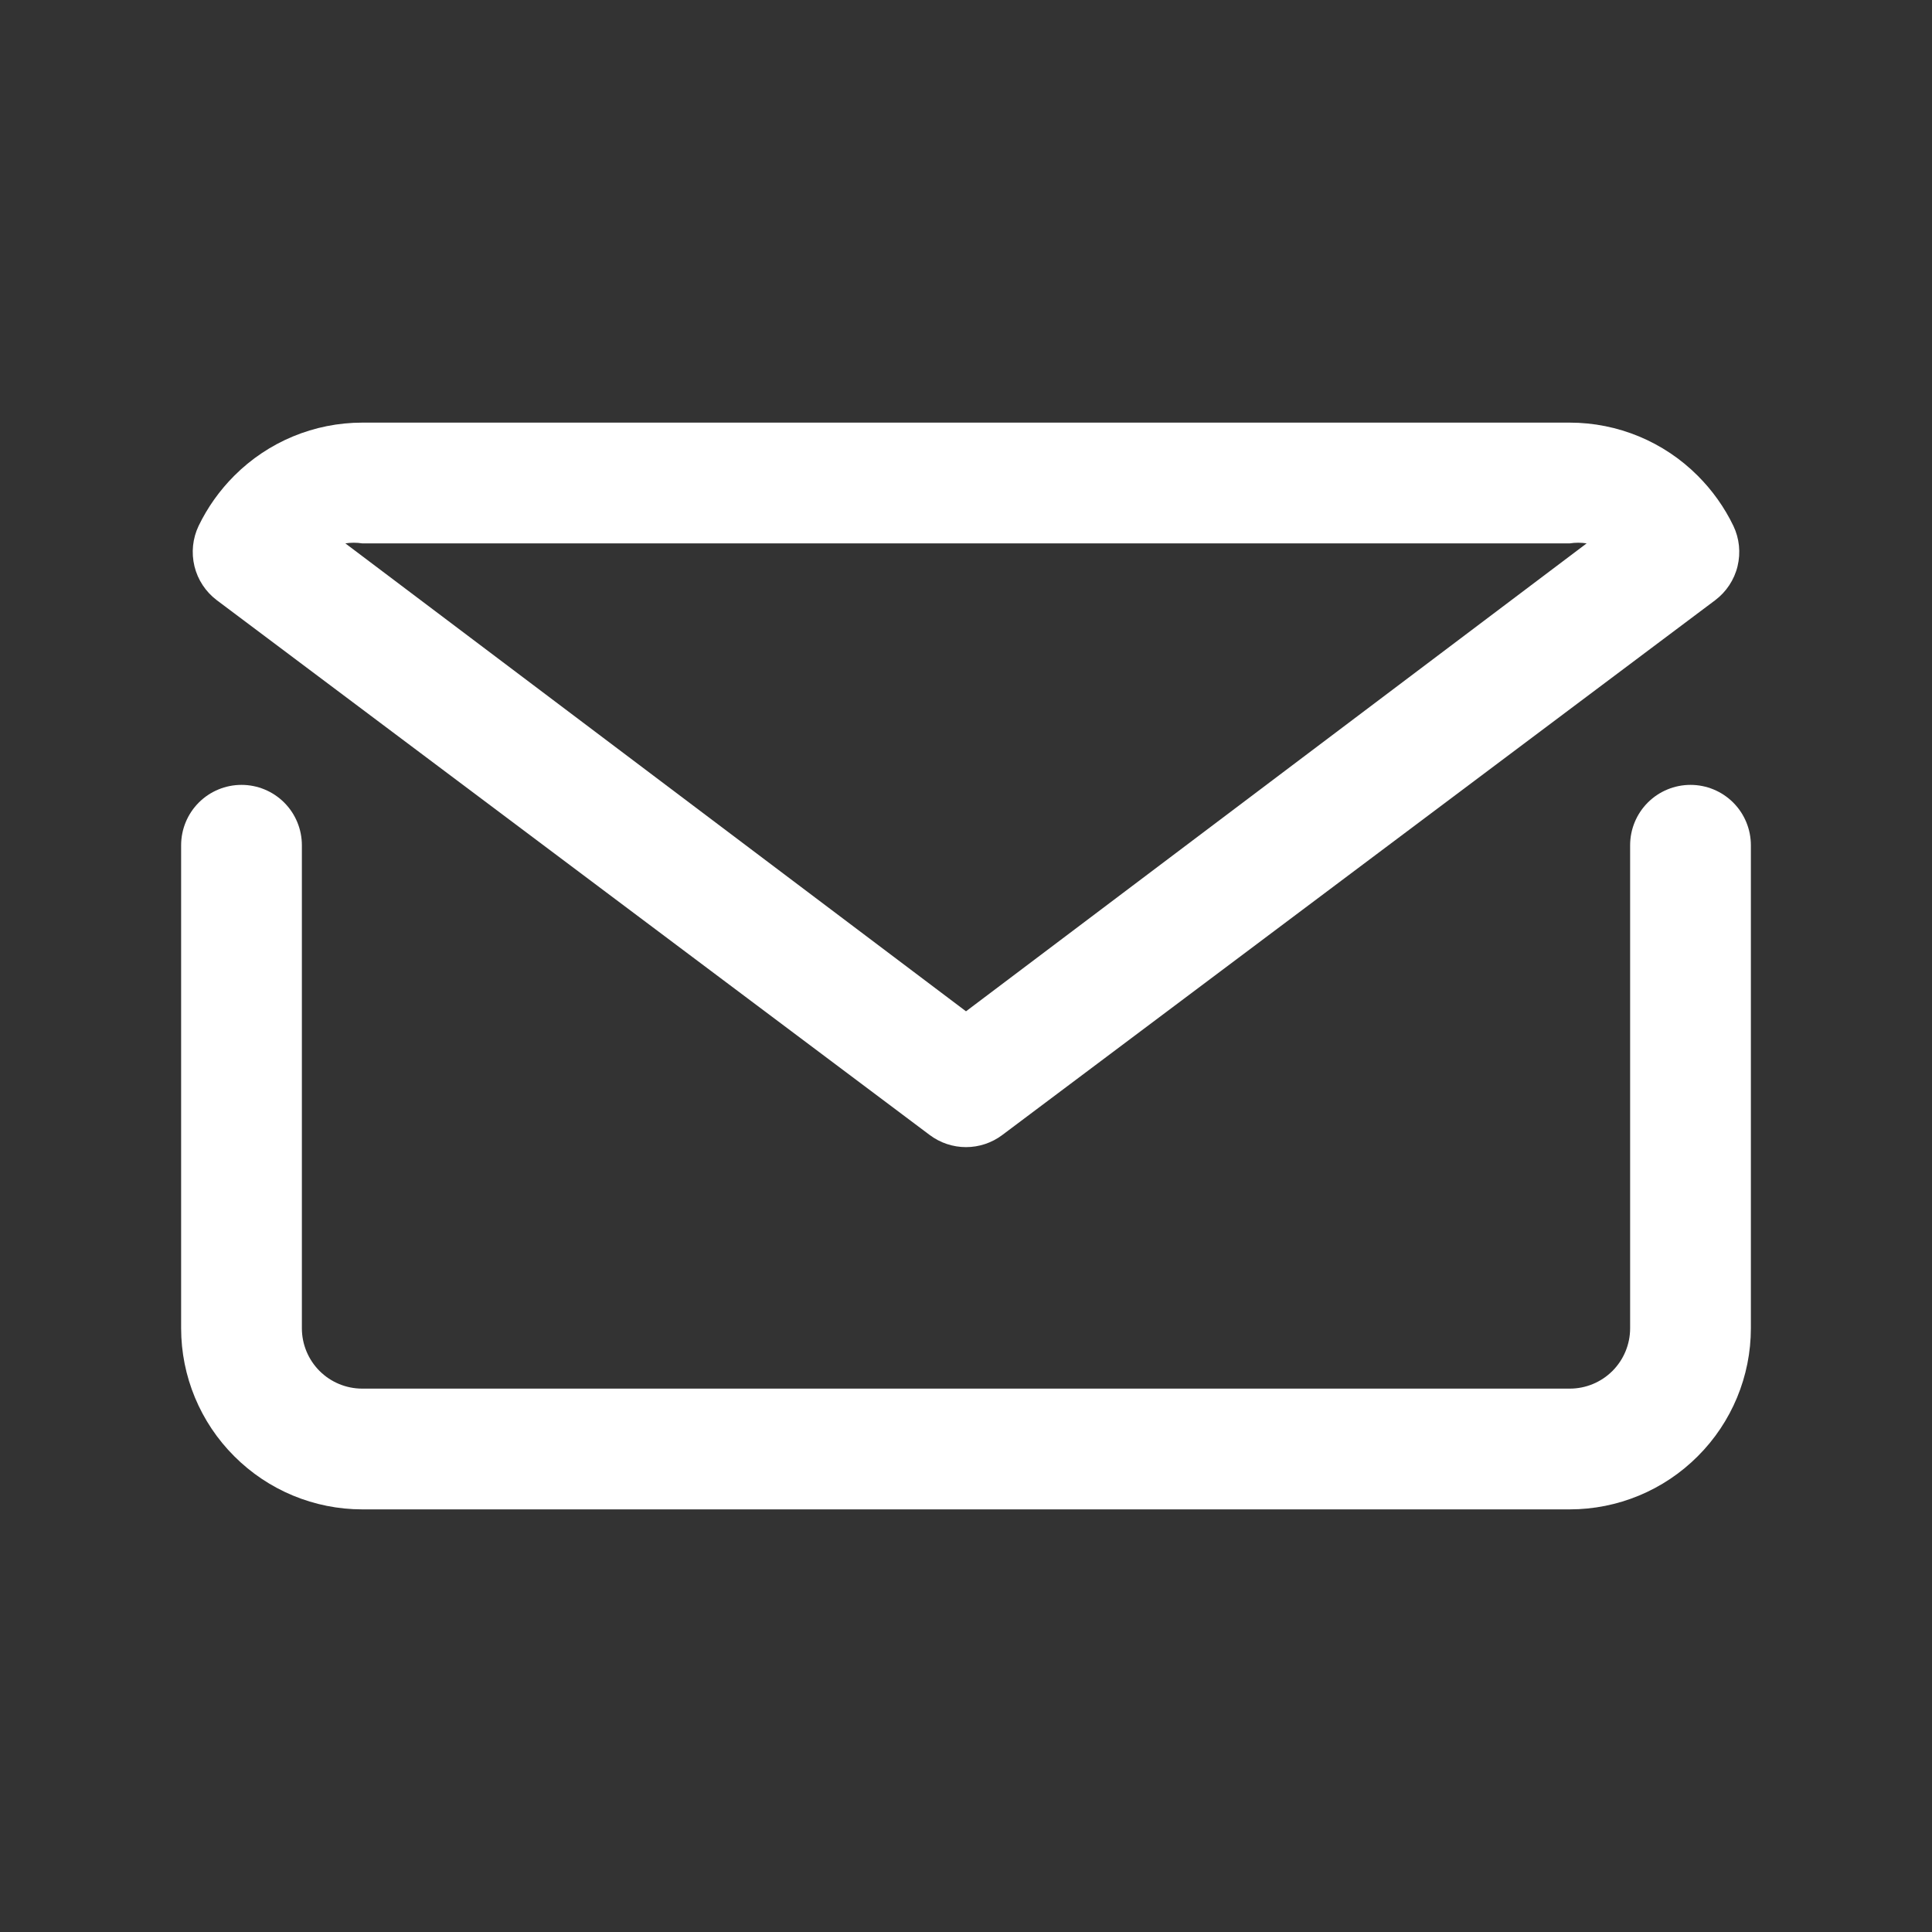 <svg width="20" height="20" viewBox="0 0 20 20" fill="none" xmlns="http://www.w3.org/2000/svg">
<rect x="0" y="0" width="20" height="20" fill="#333333" stroke="none"/>
<path d="M17.5 8.125C17.334 8.125 17.175 8.191 17.058 8.308C16.941 8.425 16.875 8.584 16.875 8.75V13.75C16.875 13.916 16.809 14.075 16.692 14.192C16.575 14.309 16.416 14.375 16.25 14.375H3.75C3.584 14.375 3.425 14.309 3.308 14.192C3.191 14.075 3.125 13.916 3.125 13.75V8.75C3.125 8.584 3.059 8.425 2.942 8.308C2.825 8.191 2.666 8.125 2.5 8.125C2.334 8.125 2.175 8.191 2.058 8.308C1.941 8.425 1.875 8.584 1.875 8.75V13.75C1.875 14.247 2.073 14.724 2.425 15.075C2.776 15.427 3.253 15.625 3.75 15.625H16.25C16.747 15.625 17.224 15.427 17.575 15.075C17.927 14.724 18.125 14.247 18.125 13.75V8.75C18.125 8.584 18.059 8.425 17.942 8.308C17.825 8.191 17.666 8.125 17.5 8.125Z" fill="white"/>
<path d="M9.625 11.75C9.733 11.831 9.865 11.875 10 11.875C10.135 11.875 10.267 11.831 10.375 11.75L17.756 6.213C17.871 6.126 17.953 6.002 17.987 5.862C18.021 5.721 18.006 5.574 17.944 5.444C17.851 5.251 17.726 5.076 17.575 4.925C17.224 4.573 16.747 4.375 16.25 4.375H3.75C3.253 4.375 2.776 4.573 2.425 4.925C2.274 5.076 2.149 5.251 2.056 5.444C1.994 5.574 1.979 5.721 2.013 5.862C2.047 6.002 2.129 6.126 2.244 6.213L9.625 11.75ZM3.75 5.625H16.25C16.308 5.616 16.367 5.616 16.425 5.625L10 10.469L3.575 5.625C3.633 5.616 3.692 5.616 3.75 5.625Z" fill="white"/>
</svg>
